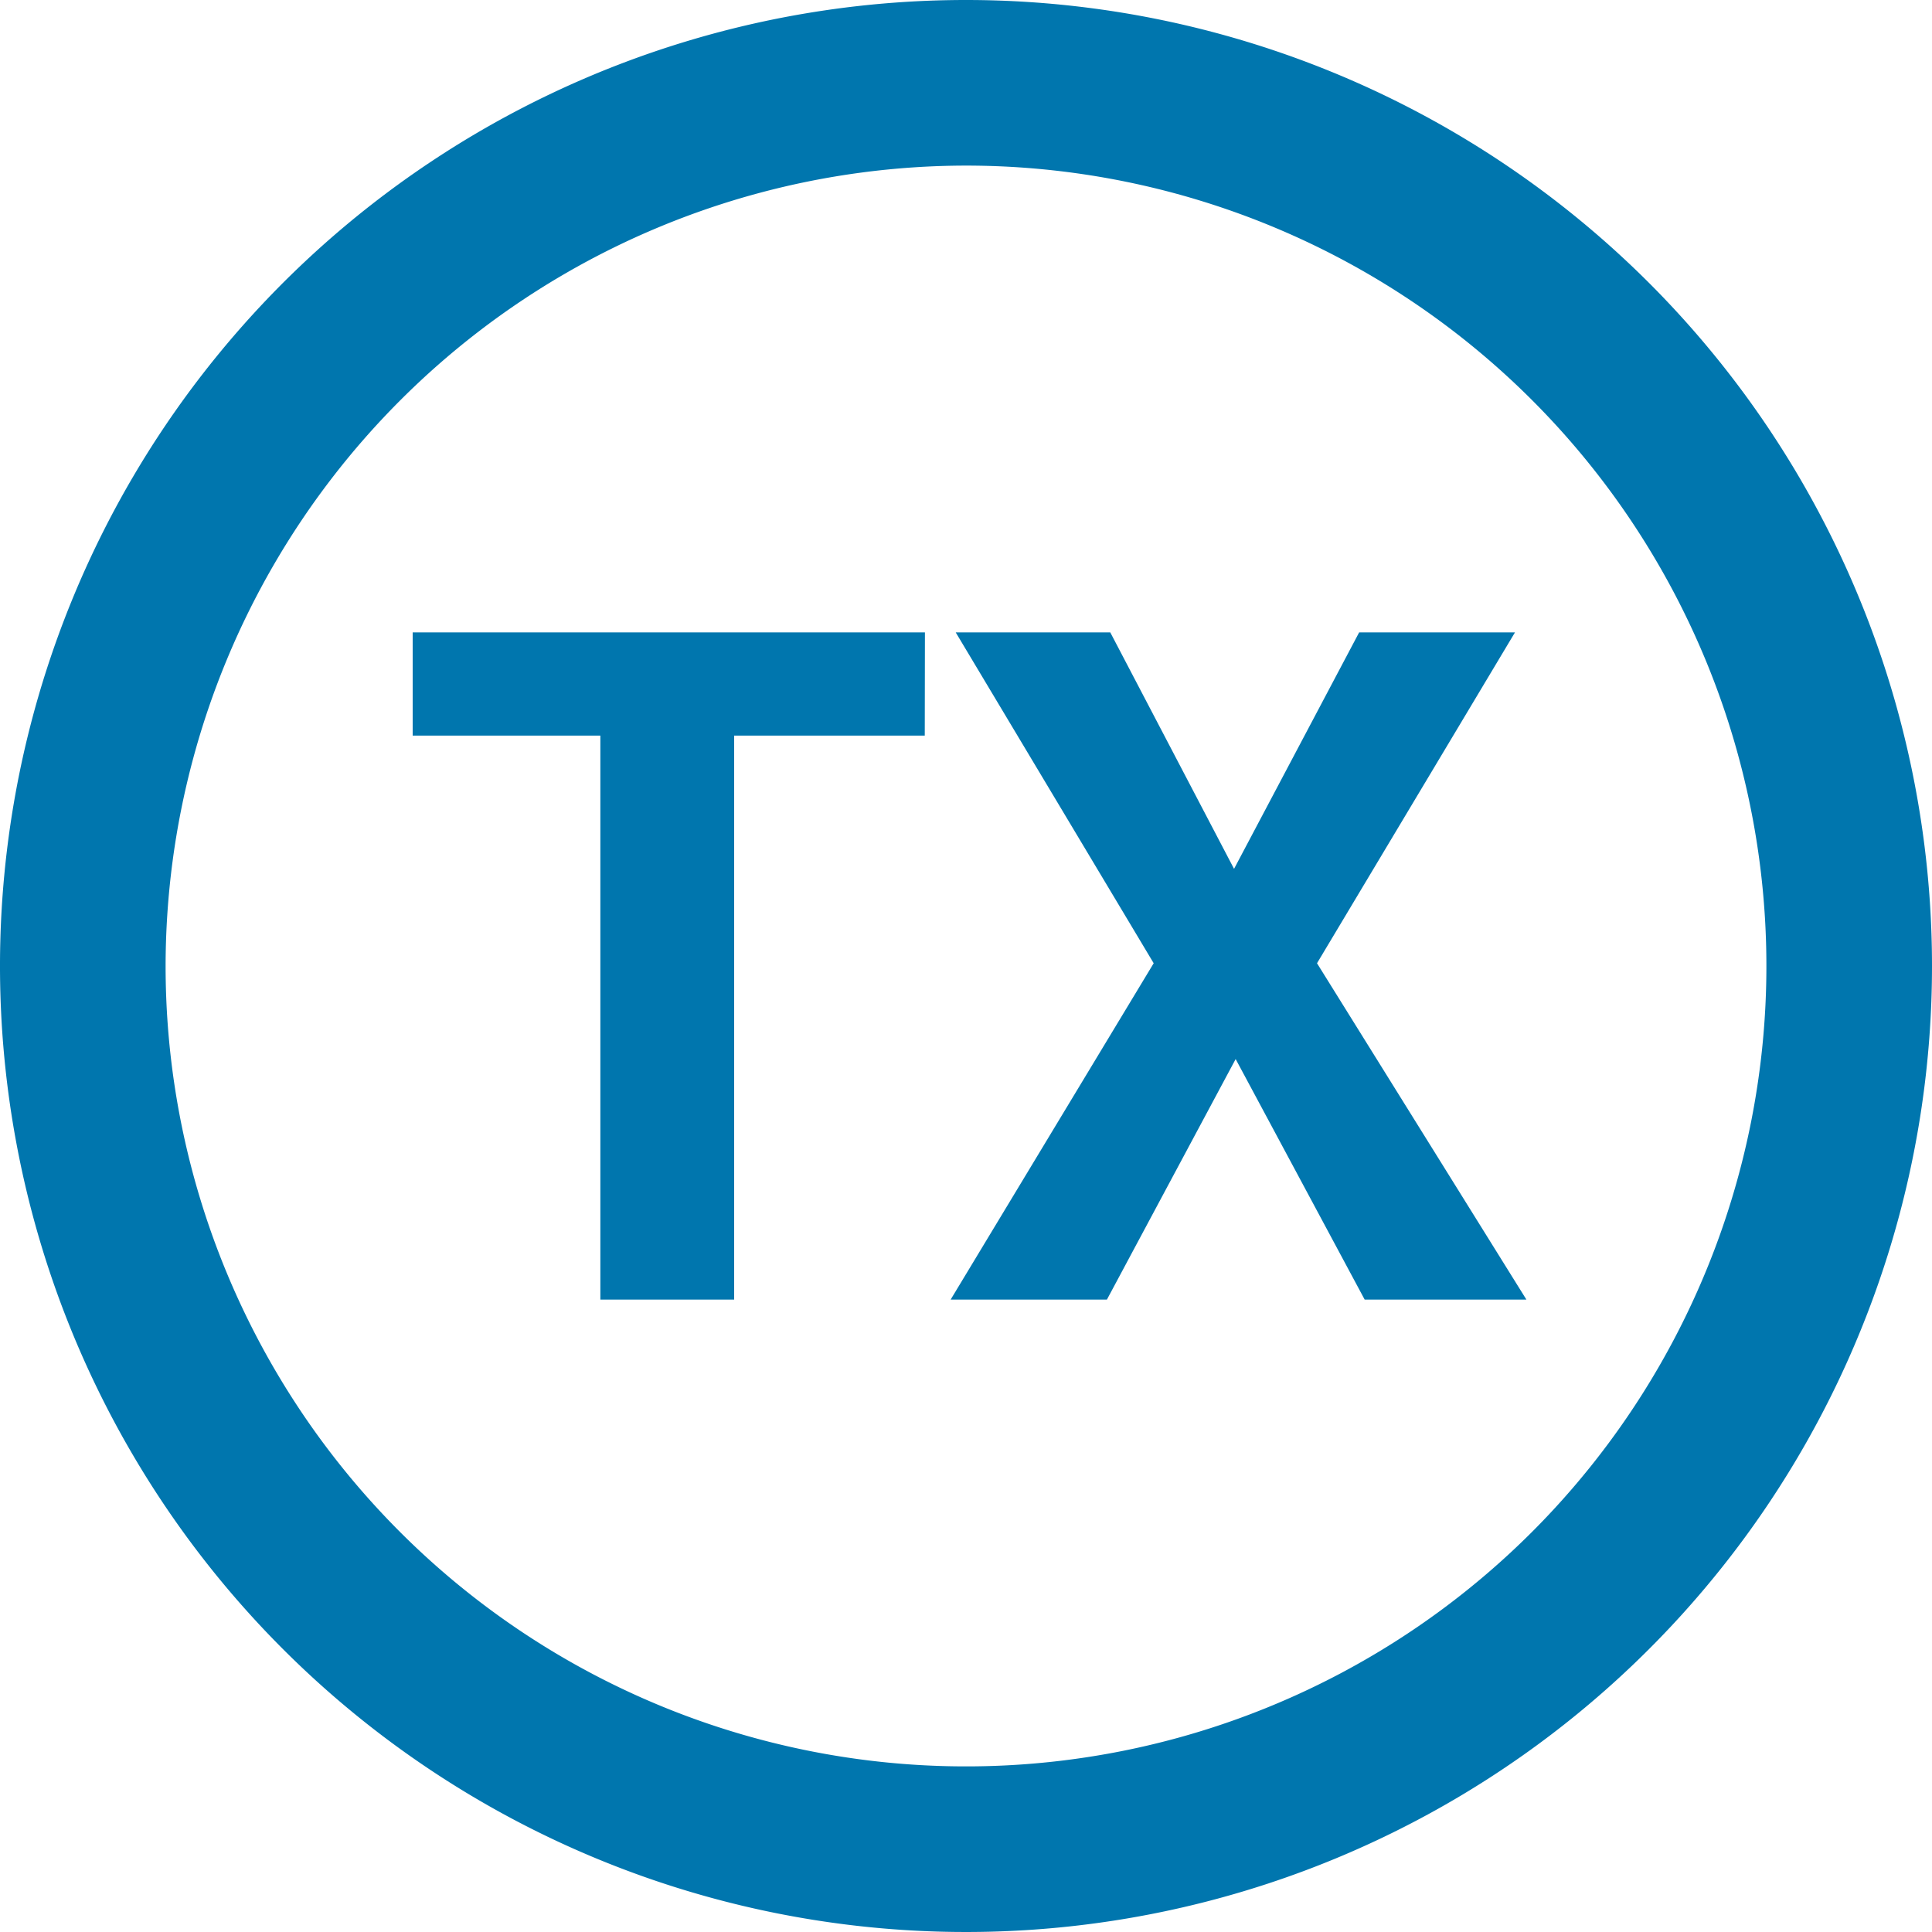 <svg xmlns="http://www.w3.org/2000/svg" id="Component_4_1" width="35" height="35" viewBox="0 0 35 35">
    <defs>
        <style>
            .cls-1{isolation:isolate}.cls-2{fill:#0076ae}
        </style>
    </defs>
    <g id="TX" class="cls-1" transform="translate(-132.715 -42.874)">
        <g id="Group_78" class="cls-1">
            <path id="Path_13" d="M149.468 56.2h-3.453v10.217h-2.424V56.2h-3.4v-1.869h9.28z" class="cls-2"/>
            <path id="Path_14" d="M155.071 58.614l2.266-4.283h2.823l-3.586 5.993 3.793 6.093h-2.93L155.1 62.06l-2.332 4.357h-2.831l3.678-6.093-3.586-5.993h2.8z" class="cls-2"/>
        </g>
    </g>
    <g id="Group_84" transform="translate(-132.715 -42.874)">
        <path id="Path_27" d="M150.215 45.874a14.5 14.5 0 1 1-14.5 14.5 14.516 14.516 0 0 1 14.5-14.5m0-3a17.5 17.5 0 1 0 17.5 17.5 17.5 17.5 0 0 0-17.5-17.5z" class="cls-2"/>
    </g>
</svg>
